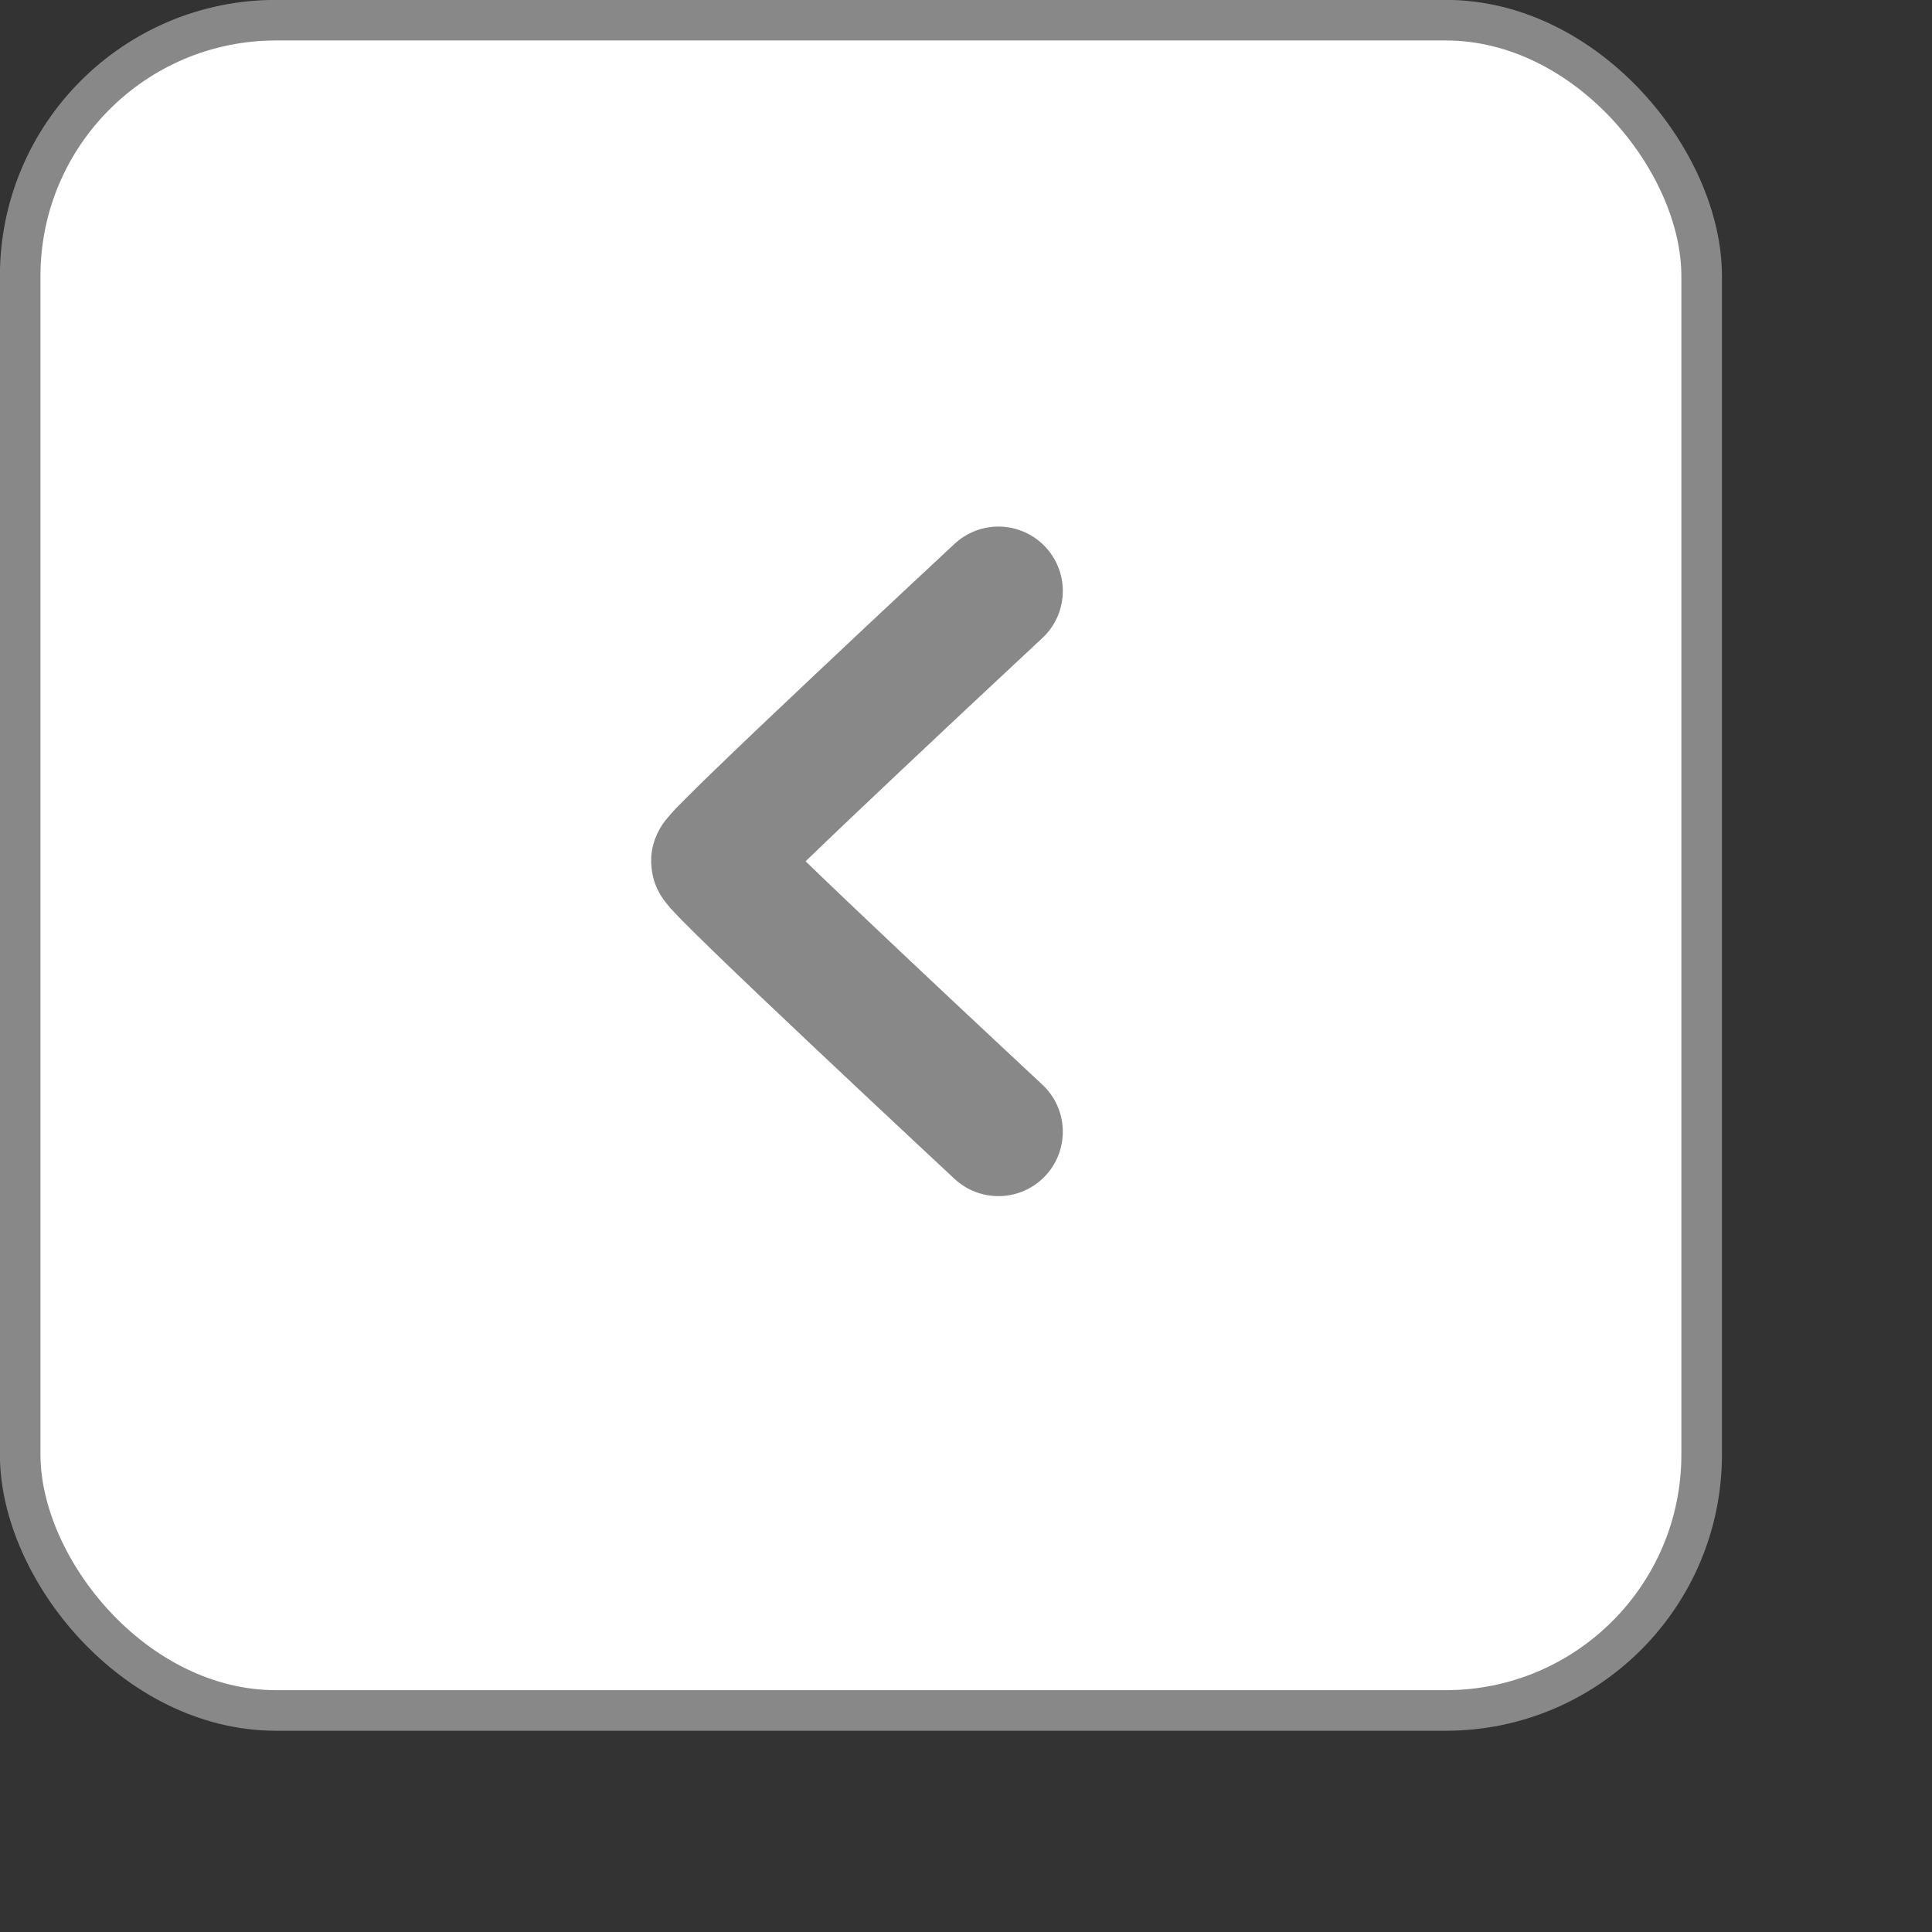 <?xml version="1.0" encoding="utf-8"?>
<svg xmlns="http://www.w3.org/2000/svg" fill="none" height="100%" overflow="visible" preserveAspectRatio="none" style="display: block;" viewBox="0 0 9 9" width="100%">
<rect x="0" y="0" width="9" height="9" fill="#333333" stroke="none"/>
<g id="Group 952">
<rect fill="white" height="7.874" id="Rectangle 879" rx="1.192" stroke="#888888" stroke-width="0.189" width="7.833" x="0.094" y="0.094"/>
<path d="M4.651 5.272C4.651 5.272 3.333 4.045 3.333 4.012C3.333 3.98 4.651 2.753 4.651 2.753" id="Line 47" stroke="#888888" stroke-linecap="round" stroke-width="0.6"/>
</g>
</svg>
